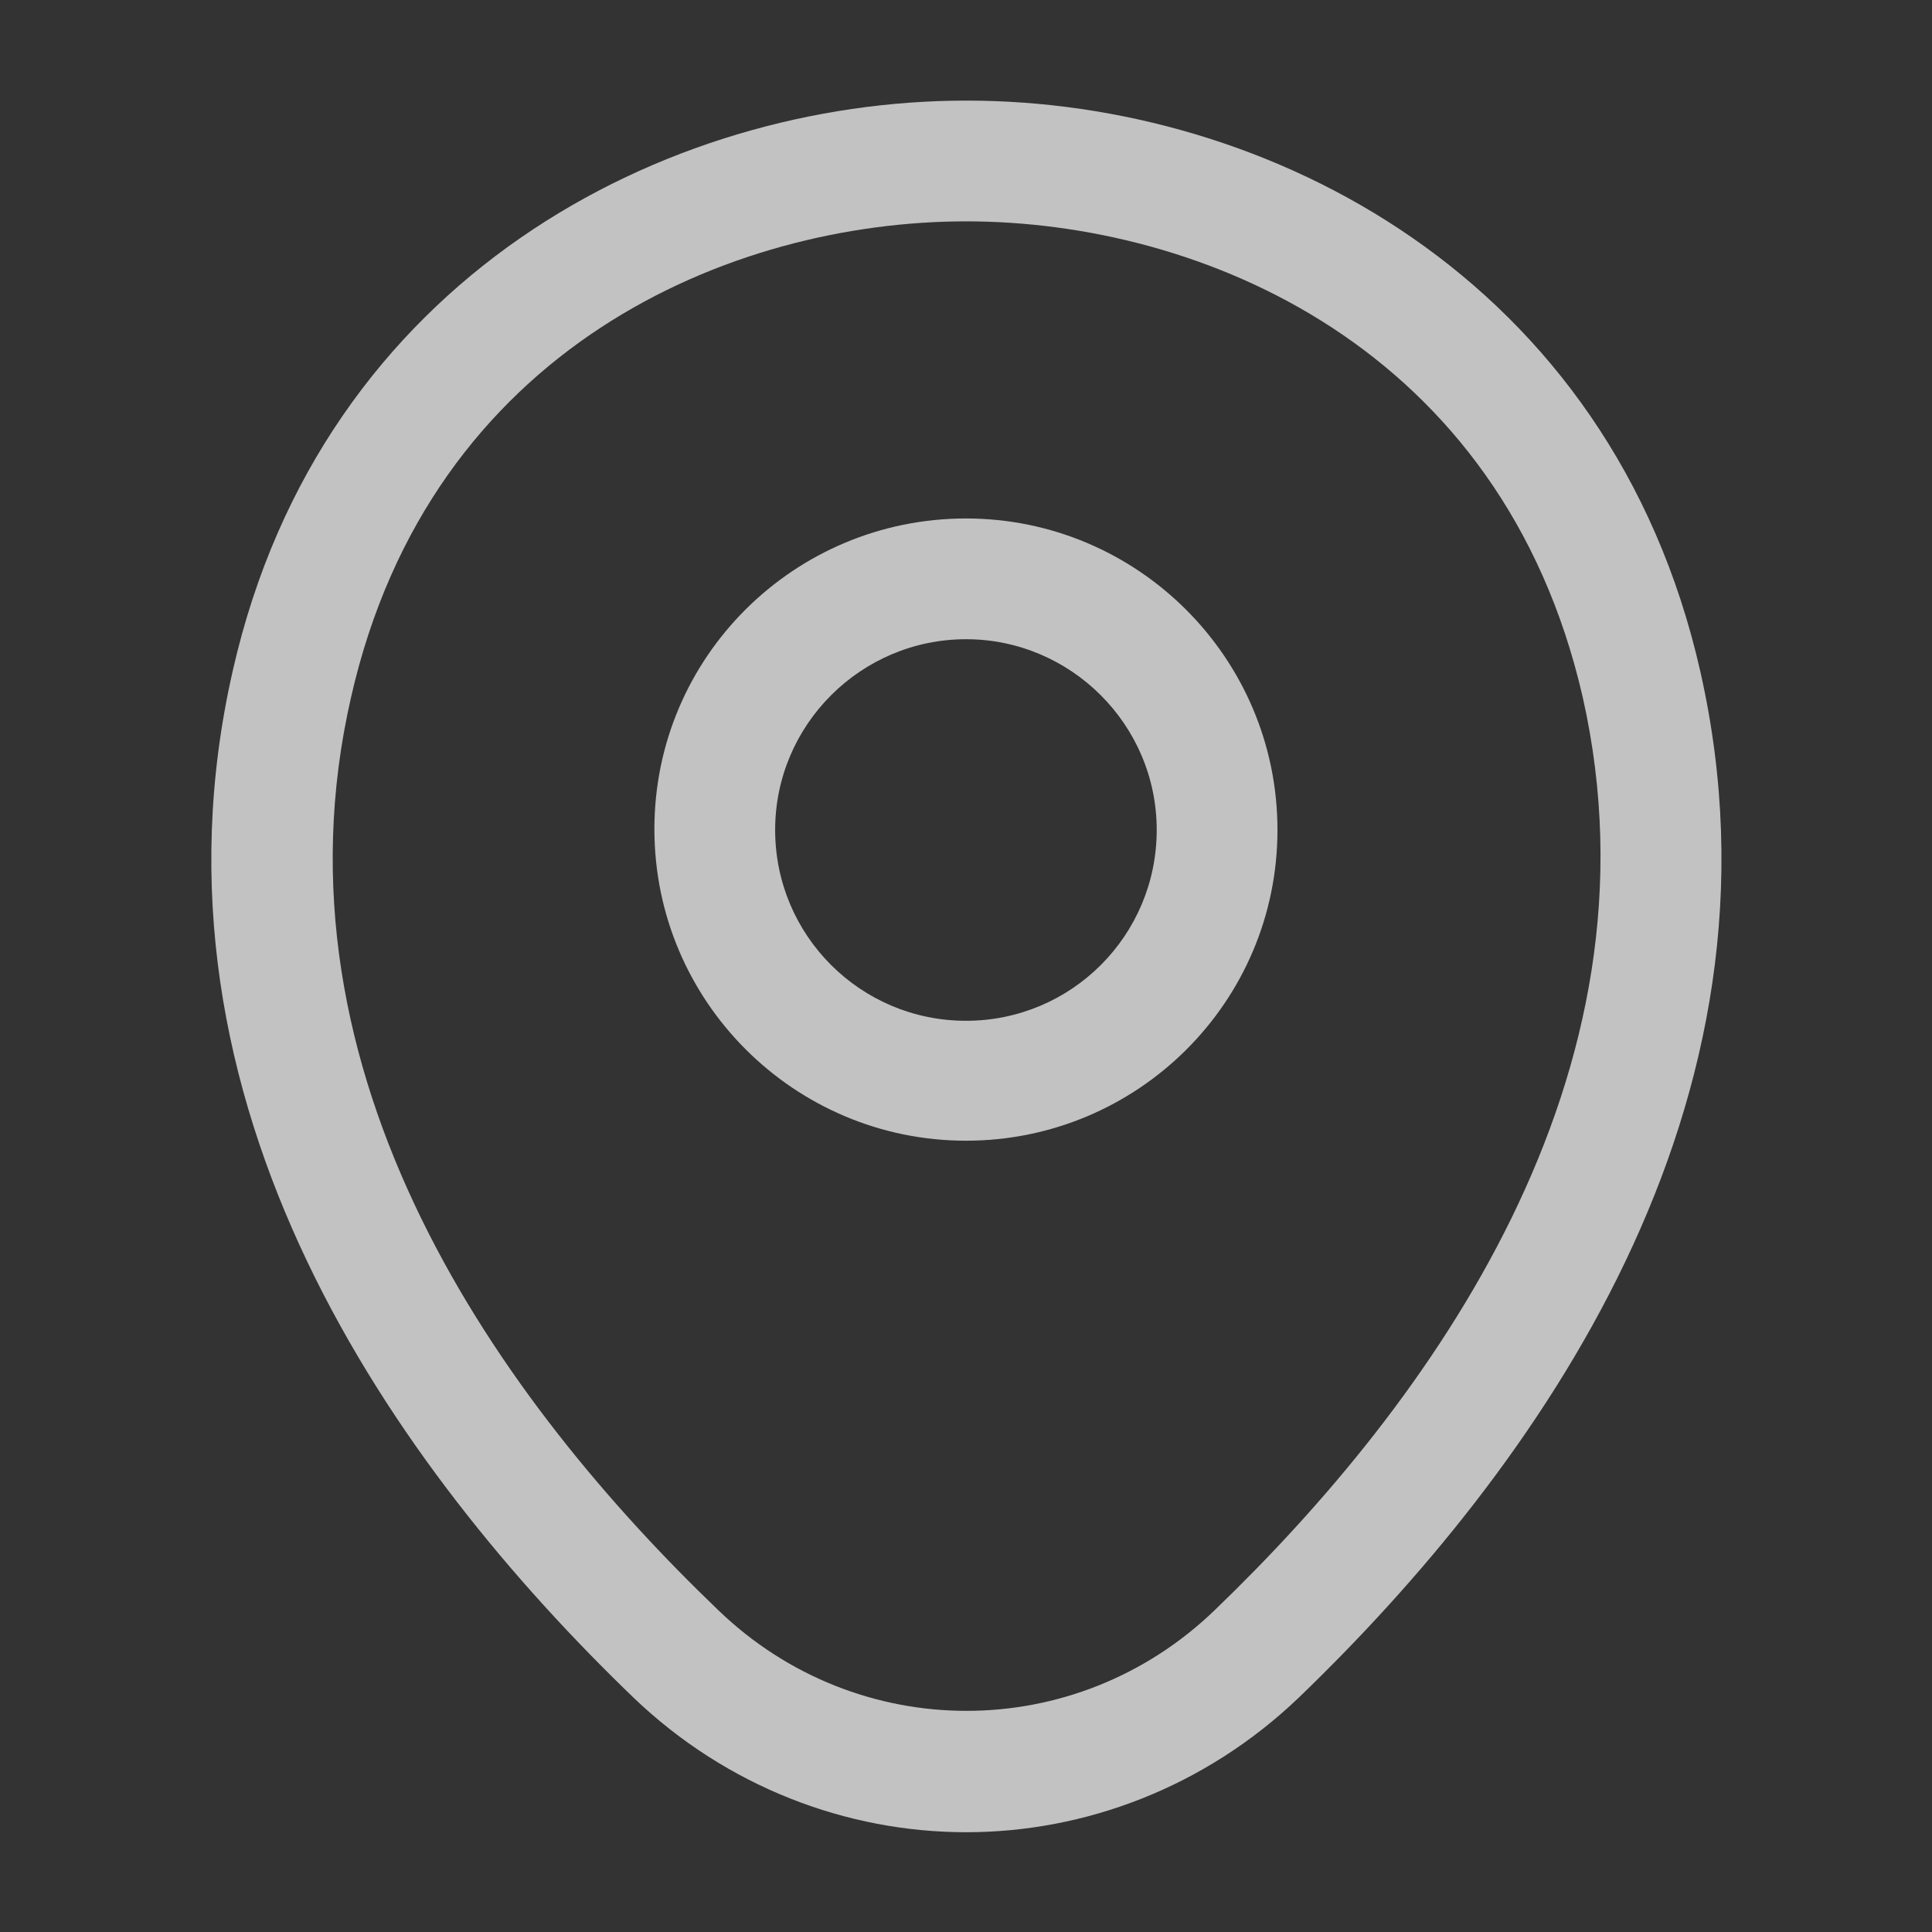 <?xml version="1.0" encoding="UTF-8"?> <svg xmlns="http://www.w3.org/2000/svg" width="14" height="14" viewBox="0 0 14 14" fill="none"><rect x="0" y="0" width="14" height="14" fill="#333333" stroke="none"/><g opacity="0.7"><path d="M7 8.266C5.757 8.266 4.742 7.257 4.742 6.008C4.742 4.76 5.757 3.757 7 3.757C8.242 3.757 9.257 4.766 9.257 6.014C9.257 7.263 8.242 8.266 7 8.266ZM7 4.632C6.241 4.632 5.617 5.25 5.617 6.014C5.617 6.779 6.236 7.397 7 7.397C7.764 7.397 8.382 6.779 8.382 6.014C8.382 5.25 7.758 4.632 7 4.632Z" fill="white"></path><path d="M7.001 13.277C6.138 13.277 5.268 12.95 4.592 12.303C2.871 10.646 0.969 8.004 1.687 4.859C2.334 2.007 4.825 0.729 7.001 0.729C7.001 0.729 7.001 0.729 7.007 0.729C9.183 0.729 11.674 2.007 12.321 4.865C13.033 8.009 11.131 10.646 9.41 12.303C8.733 12.95 7.864 13.277 7.001 13.277ZM7.001 1.604C5.303 1.604 3.122 2.509 2.544 5.052C1.914 7.799 3.641 10.168 5.204 11.667C6.213 12.641 7.794 12.641 8.803 11.667C10.361 10.168 12.088 7.799 11.469 5.052C10.886 2.509 8.698 1.604 7.001 1.604Z" fill="white"></path></g></svg> 